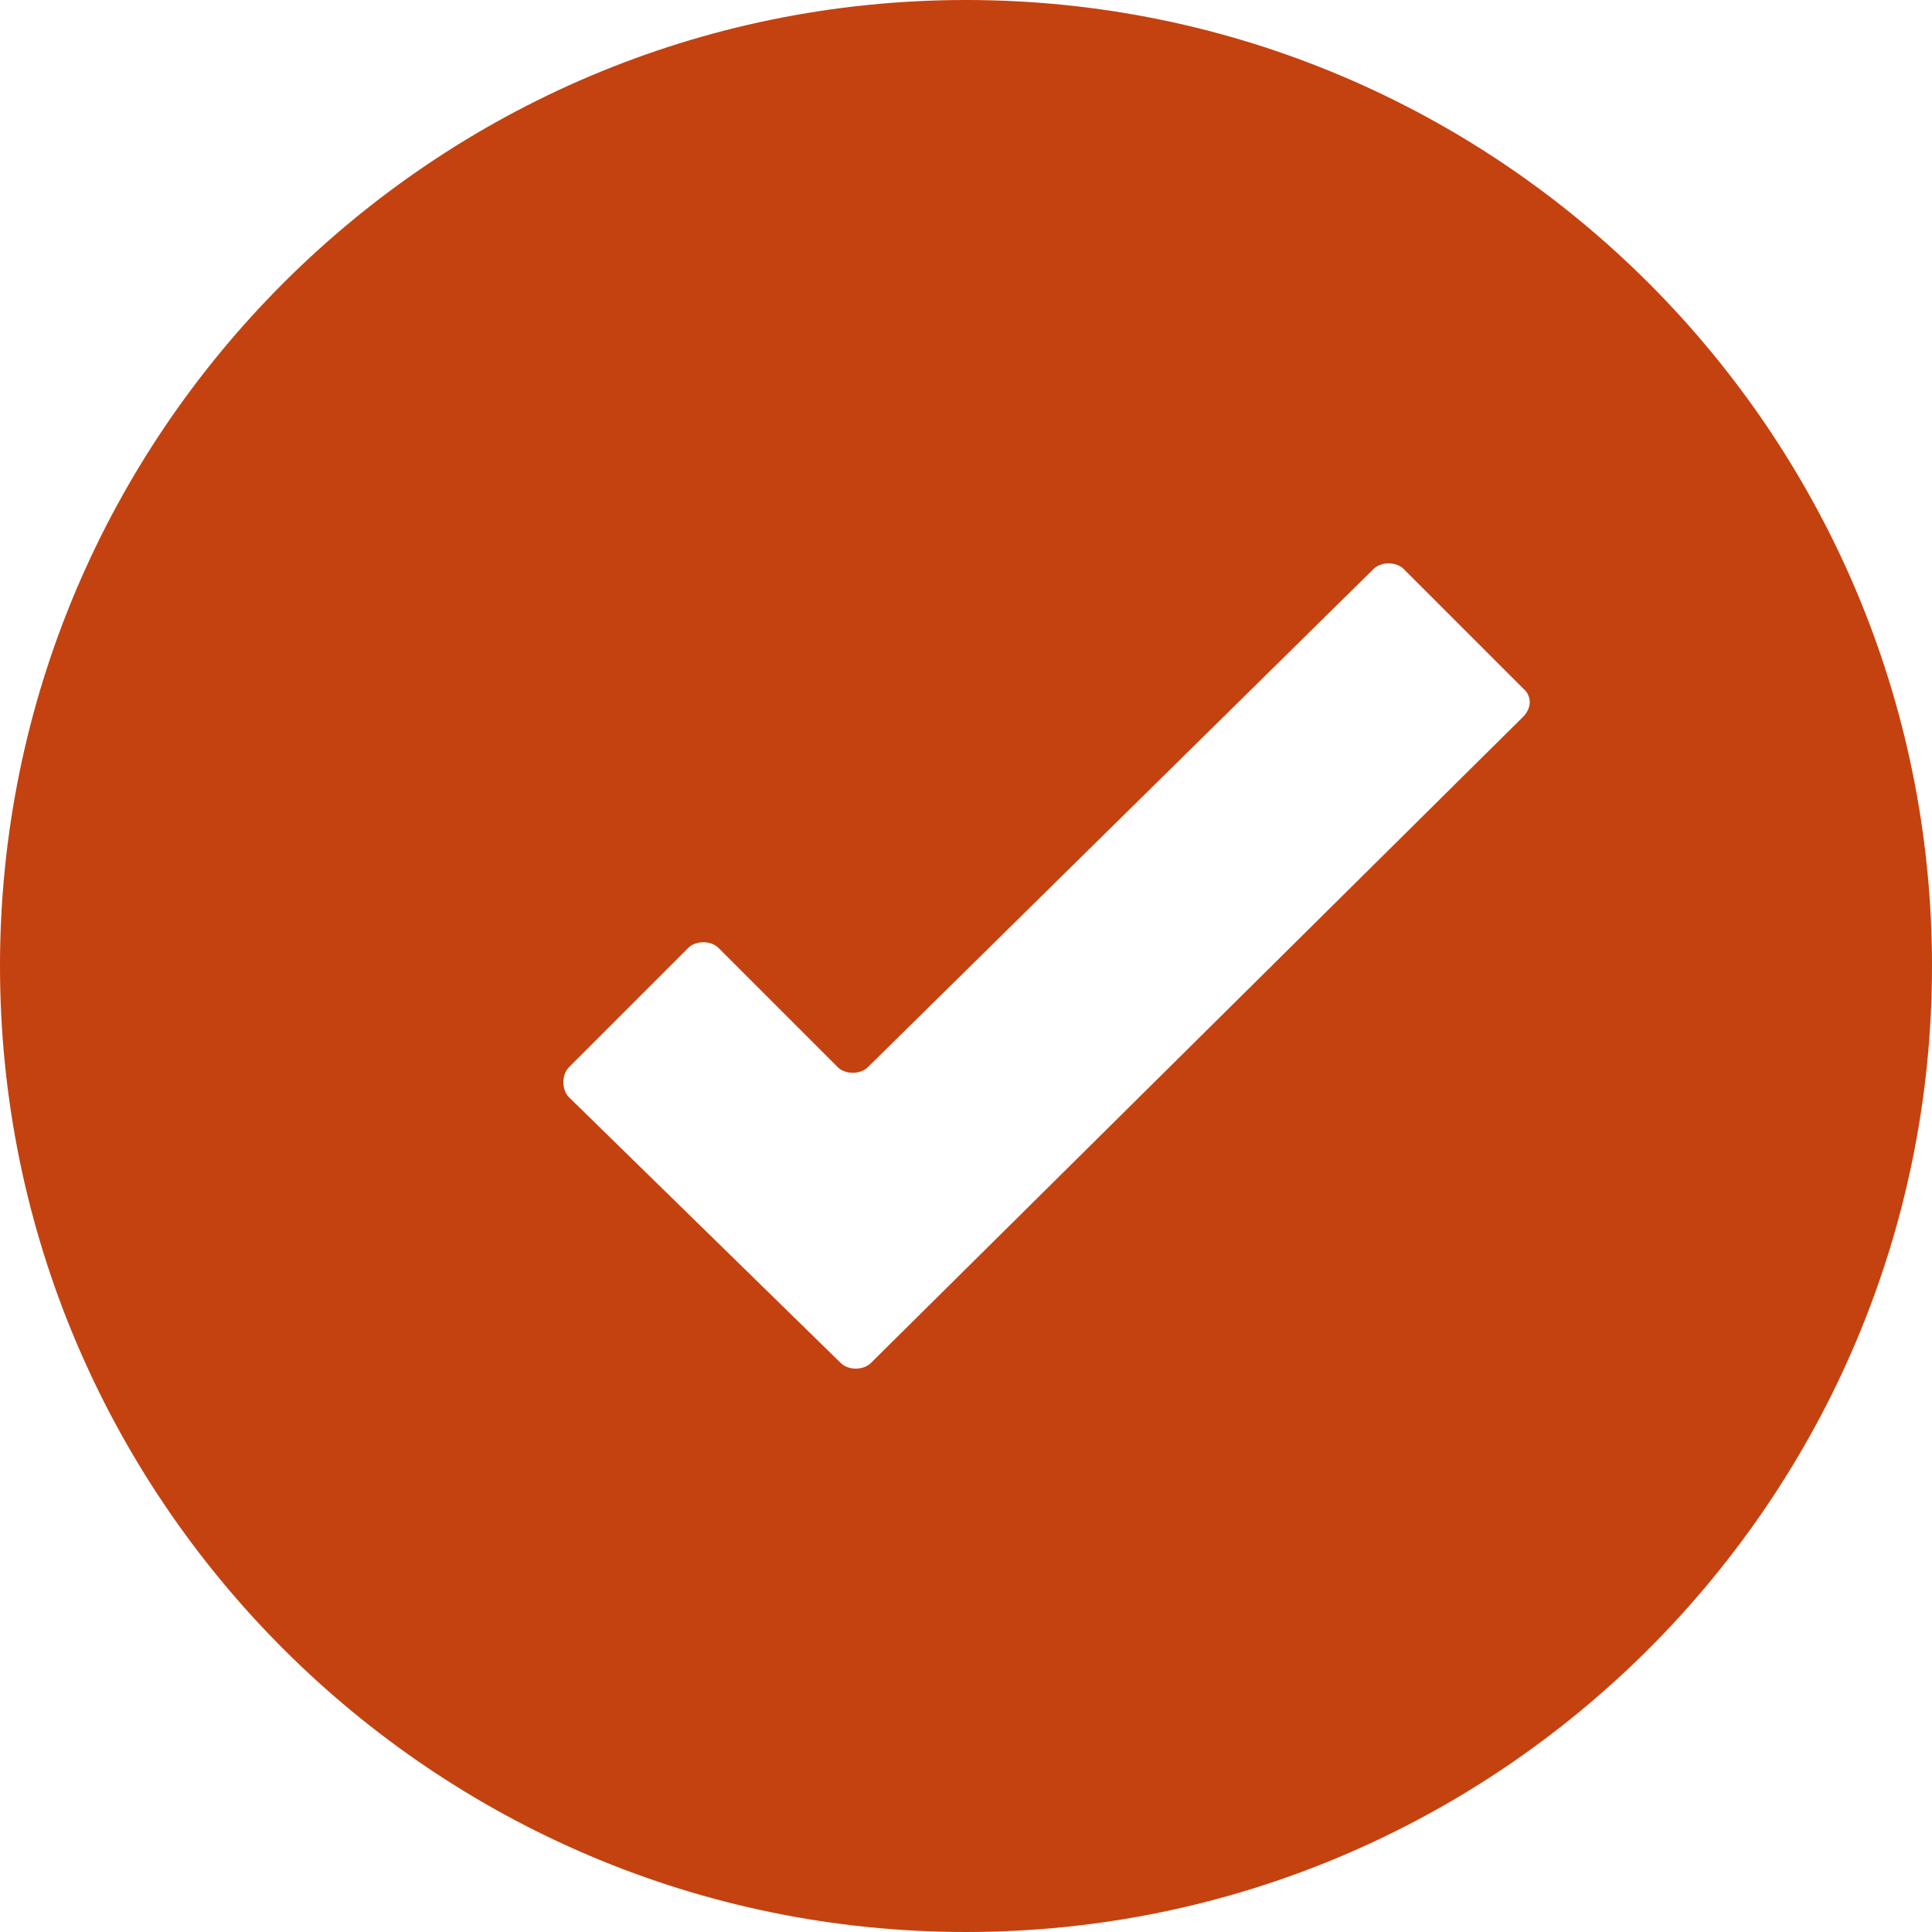 <svg xmlns="http://www.w3.org/2000/svg" viewBox="0 0 128 128"><path d="M64 0C28.7 0 0 28.7 0 64s28.7 64 64 64 64-28.7 64-64S99.3 0 64 0zm36.9 47.5L57.7 90.3c-.5.5-1.5.5-2 0l-18-17.6c-.5-.5-.5-1.5 0-2l7.9-7.9c.5-.5 1.5-.5 2 0l7.9 7.9c.5.5 1.5.5 2 0l33.5-33c.5-.5 1.5-.5 2 0l7.9 7.9c.6.5.6 1.3 0 1.9z" fill-rule="evenodd" clip-rule="evenodd" fill="#c4420f"/></svg>